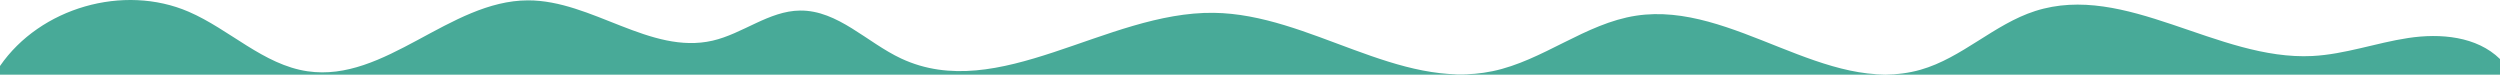 <?xml version="1.0" encoding="UTF-8"?>
<svg id="Layer_2" data-name="Layer 2" xmlns="http://www.w3.org/2000/svg" viewBox="0 0 2395.92 71.55">
  <defs>
    <style>
      .cls-1 {
        fill: #48aa98;
      }
    </style>
  </defs>
  <g id="Layer_1-2" data-name="Layer 1">
    <path class="cls-1" d="M2307.98,36.41c-30.84,4.67-60.71,15.68-91.86,17.27-90.93,4.62-179.06-70.91-265.75-43.08-39.26,12.61-70.07,44.94-109.73,56.23-90.47,25.74-179.62-65.97-272.61-51.8-48.81,7.44-89.29,43.14-137.63,53.2-90.09,18.75-175.2-54.77-267.21-55.93-103.02-1.31-206.1,87.36-299.47,43.81-32.87-15.33-60.72-46.37-96.98-45.99-29.79.31-54.92,22.26-83.97,28.89C623.22,52.6,567.09.22,505.98.35c-75.12.17-136.9,78.85-211.23,67.97-42.3-6.19-74.69-40.15-113.95-57.08C118.43-15.66,38.55,7.31,0,63.24v8.31h2395.92v-14.98c-22.31-21.8-57.09-24.83-87.93-20.16Z"/>
  </g>
</svg>